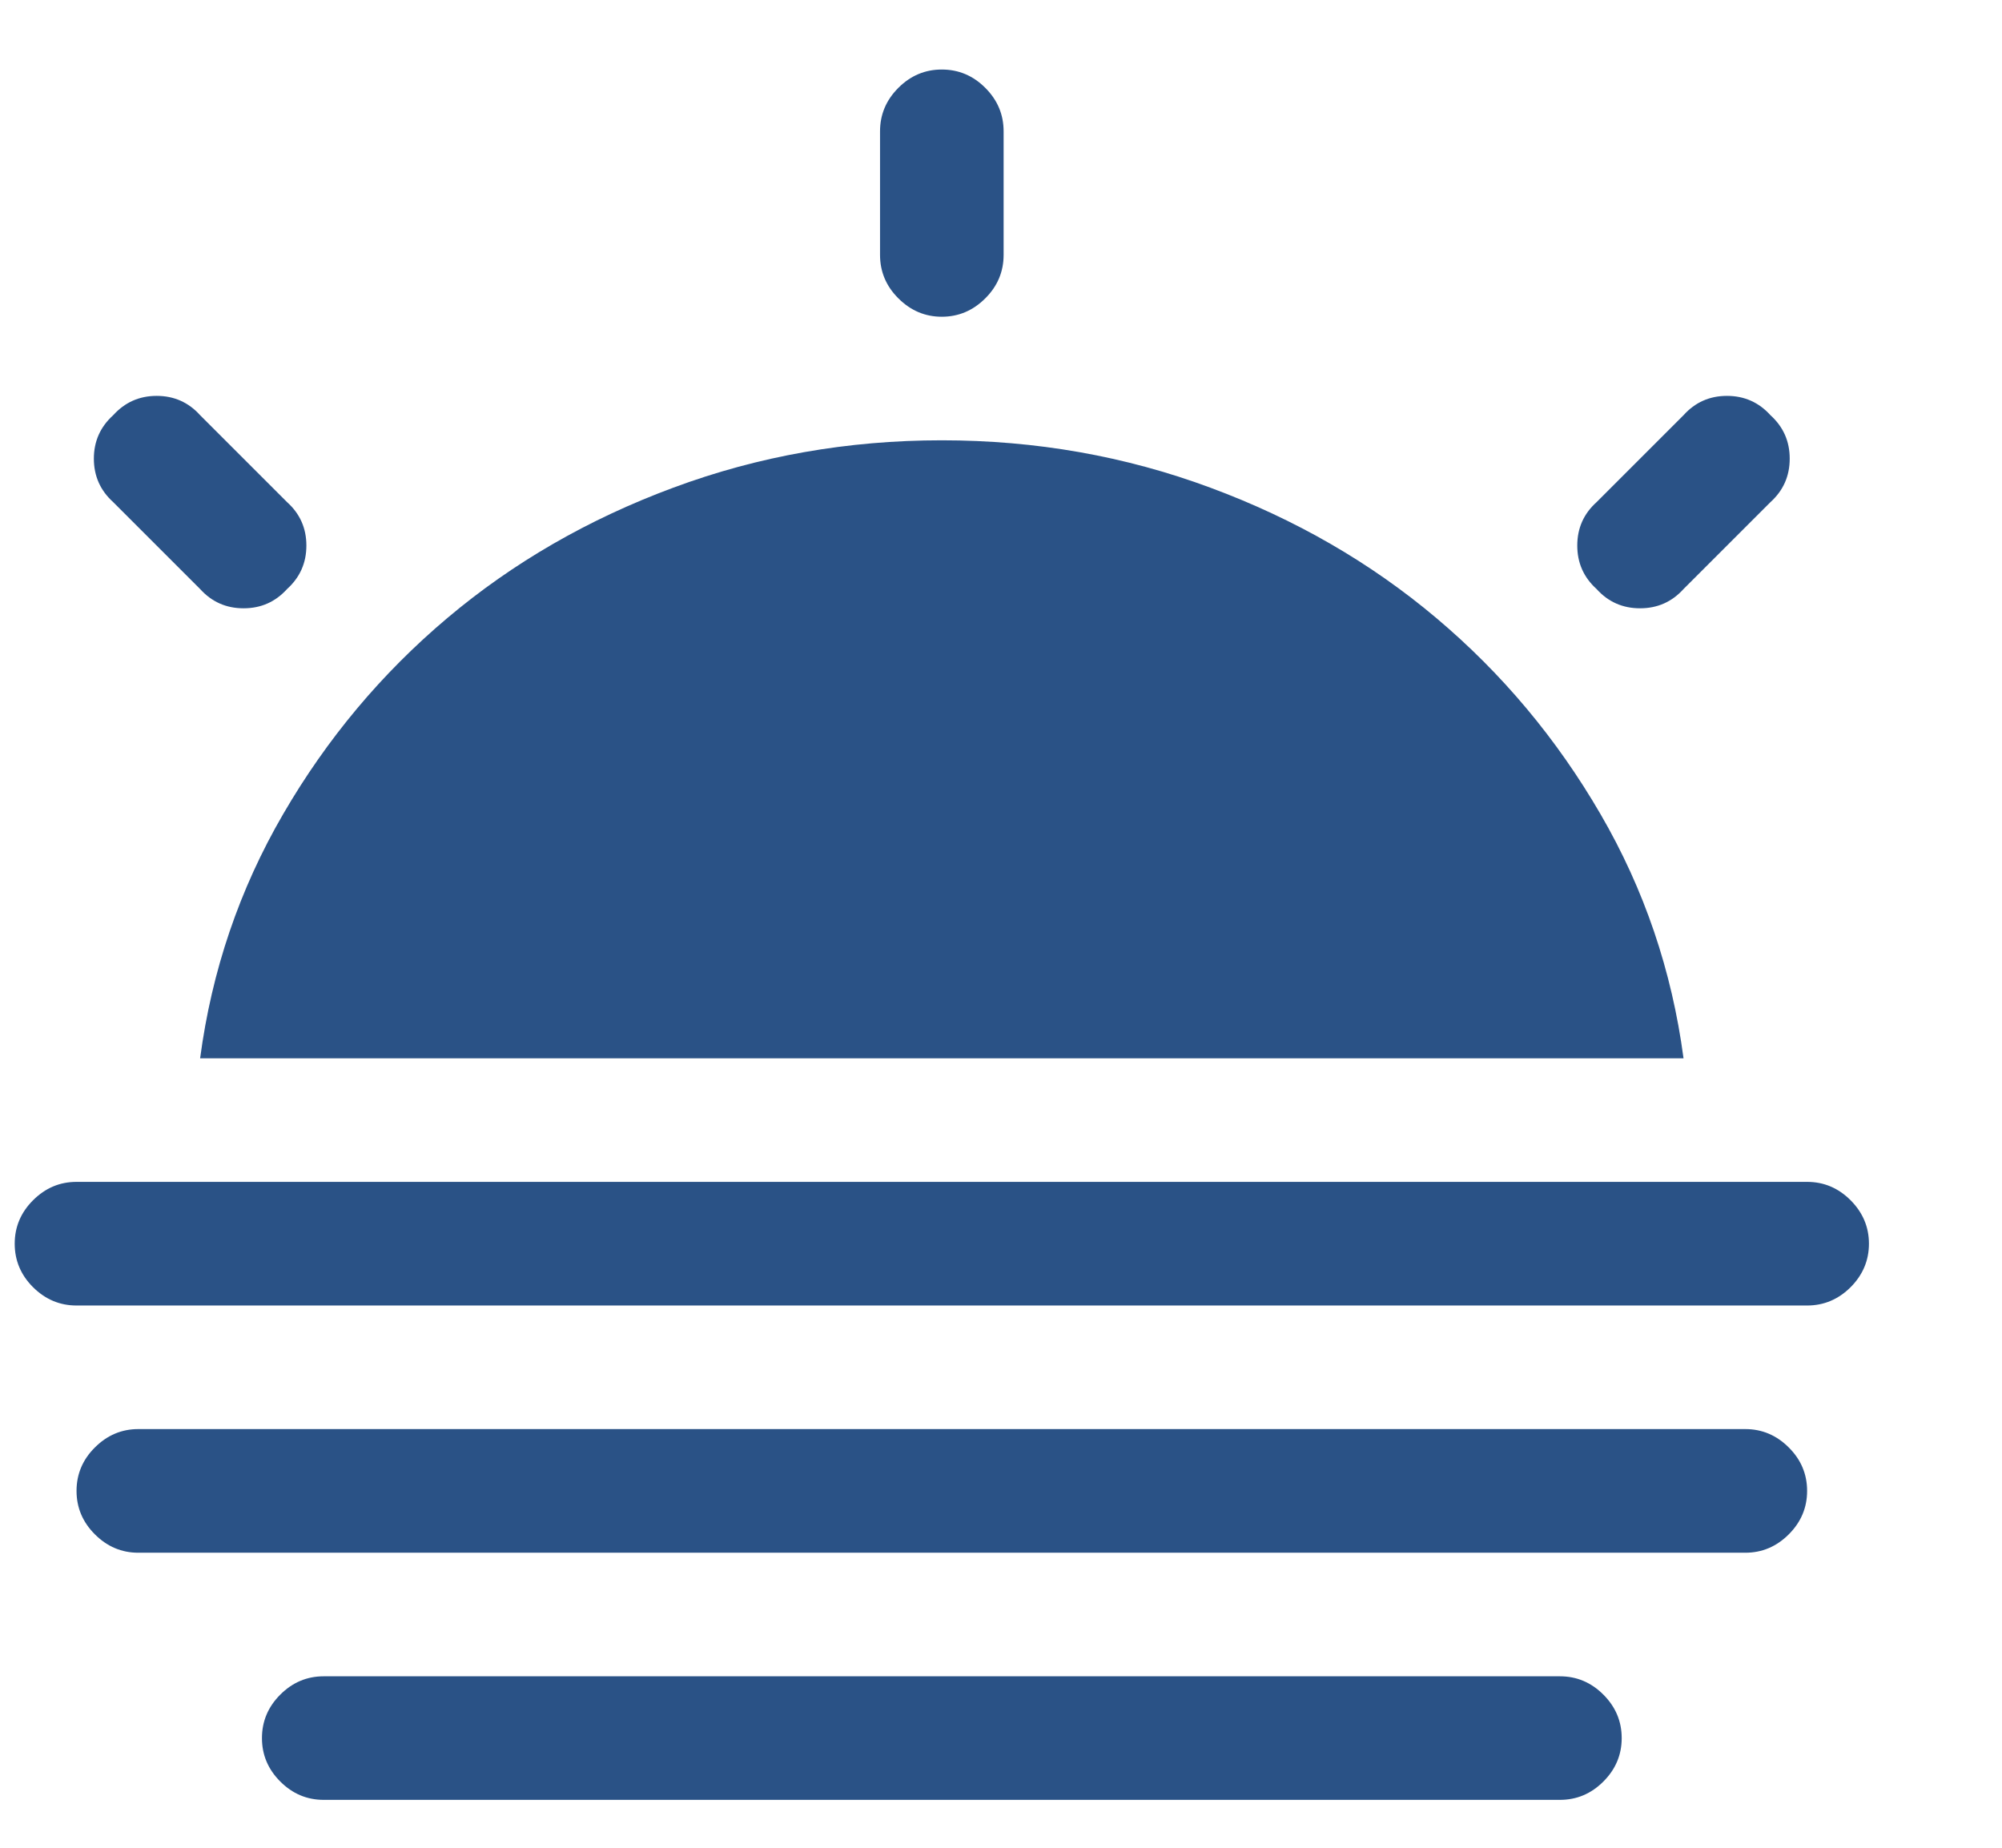 <?xml version="1.0" encoding="UTF-8"?>
<svg width="26px" height="24px" viewBox="0 0 26 24" version="1.1" xmlns="http://www.w3.org/2000/svg" xmlns:xlink="http://www.w3.org/1999/xlink">
    <title>1FE3DD3A-895D-4AB8-8768-945752879D24</title>
    <g id="Desktop" stroke="none" stroke-width="1" fill="none" fill-rule="evenodd">
        <g id="megamenu_hoteles" transform="translate(-35, -271)" fill="#2A5286">
            <g id="destinos" transform="translate(35.191, 271.903)">
                <path d="M21.673,12.843 C21.522,11.706 21.163,10.648 20.594,9.67 C20.026,8.692 19.315,7.843 18.462,7.124 C17.609,6.405 16.631,5.84 15.527,5.431 C14.423,5.021 13.261,4.816 12.04,4.816 C10.82,4.816 9.657,5.021 8.554,5.431 C7.45,5.84 6.472,6.405 5.619,7.124 C4.766,7.843 4.055,8.692 3.487,9.67 C2.918,10.648 2.559,11.706 2.408,12.843 L21.673,12.843 Z M12.04,3.211 C12.258,3.211 12.446,3.131 12.605,2.972 C12.764,2.814 12.843,2.625 12.843,2.408 L12.843,0.803 C12.843,0.585 12.764,0.397 12.605,0.238 C12.446,0.079 12.258,-2.66453526e-14 12.04,-2.66453526e-14 C11.823,-2.66453526e-14 11.635,0.079 11.476,0.238 C11.317,0.397 11.238,0.585 11.238,0.803 L11.238,2.408 C11.238,2.625 11.317,2.814 11.476,2.972 C11.635,3.131 11.823,3.211 12.04,3.211 Z M21.673,6.748 L22.802,5.619 C22.969,5.468 23.052,5.28 23.052,5.054 C23.052,4.829 22.969,4.641 22.802,4.49 C22.651,4.323 22.463,4.239 22.237,4.239 C22.011,4.239 21.823,4.323 21.673,4.49 L20.544,5.619 C20.377,5.769 20.293,5.957 20.293,6.183 C20.293,6.409 20.377,6.597 20.544,6.748 C20.694,6.915 20.883,6.998 21.108,6.998 C21.334,6.998 21.522,6.915 21.673,6.748 Z M2.408,6.748 C2.559,6.915 2.747,6.998 2.972,6.998 C3.198,6.998 3.386,6.915 3.537,6.748 C3.704,6.597 3.788,6.409 3.788,6.183 C3.788,5.957 3.704,5.769 3.537,5.619 L2.408,4.49 C2.258,4.323 2.069,4.239 1.844,4.239 C1.618,4.239 1.43,4.323 1.279,4.49 C1.112,4.641 1.028,4.829 1.028,5.054 C1.028,5.28 1.112,5.468 1.279,5.619 L2.408,6.748 Z M20.067,20.87 L4.013,20.87 C3.796,20.87 3.608,20.949 3.449,21.108 C3.29,21.267 3.211,21.455 3.211,21.673 C3.211,21.89 3.29,22.078 3.449,22.237 C3.608,22.396 3.796,22.475 4.013,22.475 L20.067,22.475 C20.285,22.475 20.473,22.396 20.632,22.237 C20.791,22.078 20.87,21.89 20.87,21.673 C20.87,21.455 20.791,21.267 20.632,21.108 C20.473,20.949 20.285,20.87 20.067,20.87 Z M23.278,14.448 L0.803,14.448 C0.585,14.448 0.397,14.528 0.238,14.687 C0.079,14.846 7.01660952e-13,15.034 7.01660952e-13,15.251 C7.01660952e-13,15.469 0.079,15.657 0.238,15.816 C0.397,15.974 0.585,16.054 0.803,16.054 L23.278,16.054 C23.496,16.054 23.684,15.974 23.843,15.816 C24.001,15.657 24.081,15.469 24.081,15.251 C24.081,15.034 24.001,14.846 23.843,14.687 C23.684,14.528 23.496,14.448 23.278,14.448 Z M22.475,17.659 L1.605,17.659 C1.388,17.659 1.2,17.739 1.041,17.898 C0.882,18.056 0.803,18.245 0.803,18.462 C0.803,18.679 0.882,18.867 1.041,19.026 C1.2,19.185 1.388,19.265 1.605,19.265 L22.475,19.265 C22.693,19.265 22.881,19.185 23.04,19.026 C23.199,18.867 23.278,18.679 23.278,18.462 C23.278,18.245 23.199,18.056 23.04,17.898 C22.881,17.739 22.693,17.659 22.475,17.659 Z" id="Fill-1"></path>
            </g>
        </g>
    </g>
</svg>